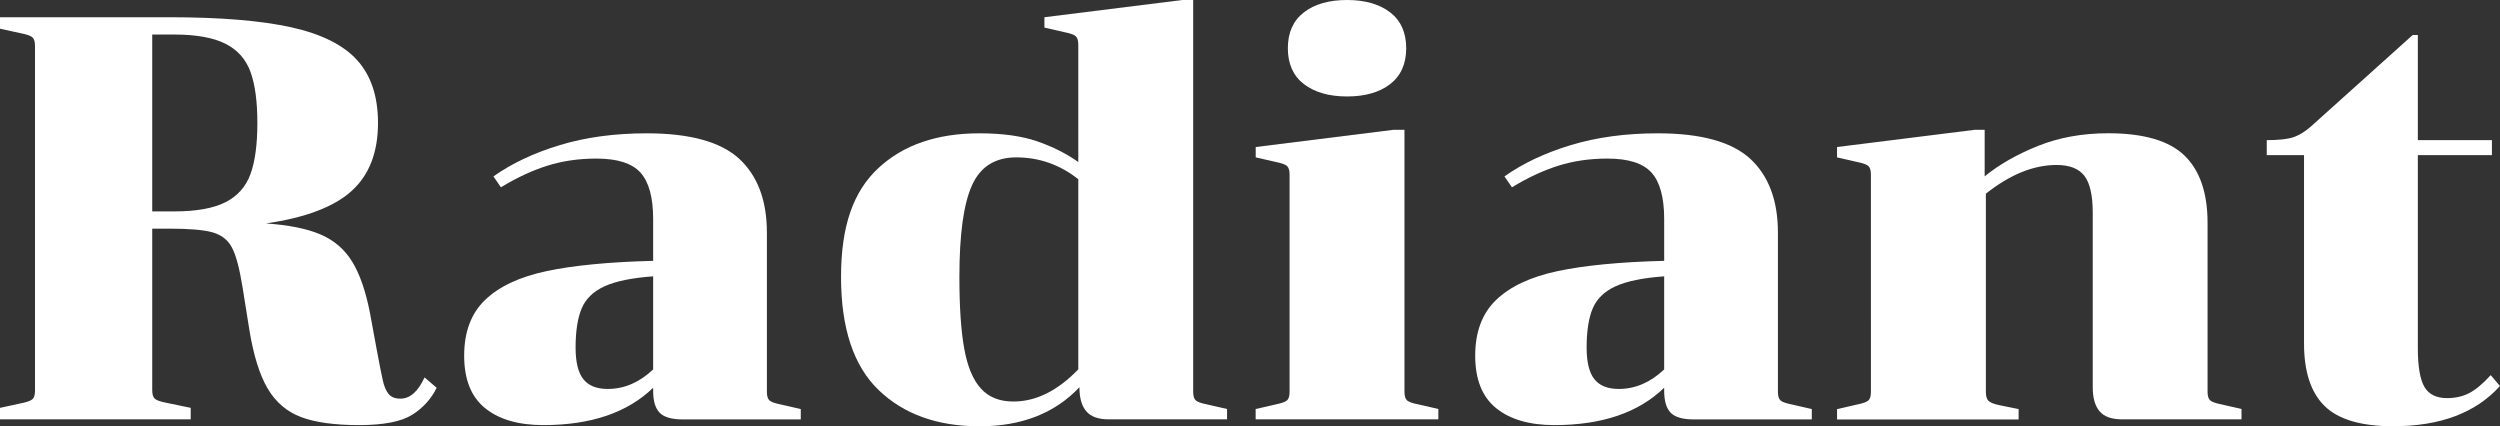 <?xml version="1.0" encoding="UTF-8"?><svg xmlns="http://www.w3.org/2000/svg" viewBox="0 0 417.79 71.23"><rect x="0" y="0" width="417.79" height="71.23" fill="#333333" stroke="none"/><g id="a"/><g id="b"><g id="c"><g><path d="M38.74,41.33c-.67-1.25-1.75-2.08-3.22-2.5-1.47-.42-3.9-.62-7.3-.62h-2.78v26.98c0,.71,.14,1.19,.43,1.44,.29,.26,.91,.48,1.87,.67l4.13,.86v1.92H0v-1.92l3.55-.77c.96-.19,1.58-.42,1.87-.67,.29-.25,.43-.73,.43-1.44V7.68c0-.7-.14-1.18-.43-1.44-.29-.25-.91-.48-1.87-.67l-3.55-.77v-1.92H28.22c8.58,0,15.39,.56,20.45,1.68,5.05,1.12,8.74,2.96,11.04,5.52,2.3,2.56,3.46,6.05,3.46,10.46,0,4.93-1.47,8.72-4.42,11.38-2.94,2.66-7.71,4.46-14.3,5.42,3.78,.26,6.8,.86,9.07,1.82,2.27,.96,4.05,2.48,5.33,4.56,1.28,2.08,2.27,4.94,2.98,8.59l1.06,5.76c.51,2.75,.88,4.61,1.1,5.57,.22,.96,.54,1.7,.96,2.21,.42,.51,1.07,.77,1.97,.77,1.6,0,2.94-1.18,4.03-3.55l2.02,1.73c-.9,1.86-2.26,3.36-4.08,4.51s-4.79,1.73-8.88,1.73-7.33-.45-9.7-1.34c-2.37-.9-4.22-2.48-5.57-4.75-1.34-2.27-2.37-5.55-3.07-9.84l-1.15-7.2c-.51-3.14-1.1-5.33-1.78-6.58Zm-13.3-6h3.65c3.71,0,6.58-.51,8.59-1.54,2.02-1.02,3.41-2.59,4.18-4.7,.77-2.11,1.15-4.96,1.15-8.54s-.38-6.43-1.15-8.54c-.77-2.11-2.16-3.68-4.18-4.7-2.02-1.02-4.88-1.54-8.59-1.54h-3.65v29.57Z" style="fill:#fff;"/><path d="M110.25,68.98c-.74-.74-1.1-1.97-1.1-3.7v-.48c-4.29,4.16-10.4,6.24-18.34,6.24-4.16,0-7.41-.94-9.74-2.83-2.34-1.89-3.5-4.81-3.5-8.78s1.17-7.07,3.5-9.31c2.33-2.24,5.74-3.84,10.22-4.8,4.48-.96,10.43-1.54,17.86-1.73v-7.01c0-3.58-.71-6.16-2.11-7.73-1.41-1.57-3.87-2.35-7.39-2.35-2.94,0-5.68,.4-8.21,1.2-2.53,.8-5.1,2-7.73,3.6l-1.25-1.82c3.07-2.18,6.77-3.92,11.09-5.23,4.32-1.31,9.17-1.97,14.54-1.97,7.23,0,12.38,1.43,15.46,4.27,3.07,2.85,4.61,6.96,4.61,12.34v26.59c0,.7,.14,1.18,.43,1.44,.29,.26,.91,.48,1.87,.67l3.36,.77v1.73h-19.78c-1.79,0-3.06-.37-3.79-1.1Zm-1.1-7.25v-15.55c-3.58,.26-6.3,.82-8.16,1.68-1.86,.86-3.12,2.1-3.79,3.7-.67,1.6-1.01,3.78-1.01,6.53,0,2.43,.43,4.19,1.3,5.28,.86,1.09,2.22,1.63,4.08,1.63,2.75,0,5.28-1.09,7.58-3.26Z" style="fill:#fff;"/><path d="M181.54,68.74c-.77-.9-1.15-2.24-1.15-4.03-4.1,4.35-9.66,6.53-16.7,6.53s-12.66-2.02-16.85-6.05c-4.19-4.03-6.29-10.33-6.29-18.91s2.08-14.32,6.24-18.19c4.16-3.87,9.79-5.81,16.9-5.81,3.84,0,7.06,.45,9.65,1.34,2.59,.9,4.88,2.05,6.86,3.46V7.49c0-.7-.14-1.18-.43-1.44-.29-.26-.91-.48-1.87-.67l-3.36-.77v-1.73l23.04-2.88h1.82V65.47c0,.7,.14,1.18,.43,1.44,.29,.26,.91,.48,1.87,.67l3.36,.77v1.73h-19.78c-1.73,0-2.98-.45-3.74-1.34Zm-1.34-7.01V29.95c-3.07-2.43-6.53-3.65-10.37-3.65-3.52,0-5.99,1.55-7.39,4.66-1.41,3.11-2.11,8.21-2.11,15.31,0,5.06,.27,9.07,.82,12.05,.54,2.98,1.47,5.18,2.78,6.62,1.31,1.44,3.12,2.16,5.42,2.16,3.78,0,7.39-1.79,10.85-5.38Z" style="fill:#fff;"/><path d="M209.85,68.35l3.36-.77c.96-.19,1.58-.42,1.87-.67,.29-.26,.43-.74,.43-1.44V29.18c0-.7-.14-1.18-.43-1.44-.29-.26-.91-.48-1.87-.67l-3.36-.77v-1.73l23.04-2.88h1.82v43.78c0,.7,.14,1.18,.43,1.44,.29,.26,.91,.48,1.87,.67l3.36,.77v1.73h-30.53v-1.73Zm8.06-54.29c-1.79-1.38-2.69-3.38-2.69-6s.9-4.62,2.69-6c1.79-1.38,4.19-2.06,7.2-2.06s5.41,.69,7.2,2.06c1.79,1.38,2.69,3.38,2.69,6s-.9,4.62-2.69,6c-1.79,1.38-4.19,2.06-7.2,2.06s-5.41-.69-7.2-2.06Z" style="fill:#fff;"/><path d="M279.21,68.98c-.74-.74-1.1-1.97-1.1-3.7v-.48c-4.29,4.16-10.4,6.24-18.34,6.24-4.16,0-7.41-.94-9.74-2.83-2.34-1.89-3.5-4.81-3.5-8.78s1.17-7.07,3.5-9.31c2.33-2.24,5.74-3.84,10.22-4.8,4.48-.96,10.43-1.54,17.86-1.73v-7.01c0-3.58-.71-6.16-2.11-7.73-1.41-1.57-3.87-2.35-7.39-2.35-2.94,0-5.68,.4-8.21,1.2-2.53,.8-5.1,2-7.73,3.6l-1.25-1.82c3.07-2.18,6.77-3.92,11.09-5.23,4.32-1.31,9.17-1.97,14.54-1.97,7.23,0,12.38,1.43,15.46,4.27,3.07,2.85,4.61,6.96,4.61,12.34v26.59c0,.7,.14,1.18,.43,1.44,.29,.26,.91,.48,1.87,.67l3.36,.77v1.73h-19.78c-1.79,0-3.06-.37-3.79-1.1Zm-1.1-7.25v-15.55c-3.58,.26-6.3,.82-8.16,1.68-1.86,.86-3.12,2.1-3.79,3.7-.67,1.6-1.01,3.78-1.01,6.53,0,2.43,.43,4.19,1.3,5.28,.86,1.09,2.22,1.63,4.08,1.63,2.75,0,5.28-1.09,7.58-3.26Z" style="fill:#fff;"/><path d="M369.36,66.91c.29,.26,.91,.48,1.87,.67l3.36,.77v1.73h-19.97c-1.73,0-2.98-.45-3.74-1.34-.77-.9-1.15-2.24-1.15-4.03v-29.18c0-2.88-.47-4.93-1.39-6.14-.93-1.21-2.48-1.82-4.66-1.82-3.84,0-7.78,1.6-11.81,4.8v33.12c0,.7,.14,1.2,.43,1.49,.29,.29,.88,.53,1.78,.72l3.26,.67v1.73h-30.34v-1.73l3.36-.77c.96-.19,1.58-.42,1.87-.67,.29-.26,.43-.74,.43-1.44V29.18c0-.7-.14-1.18-.43-1.44-.29-.26-.91-.48-1.87-.67l-3.36-.77v-1.73l23.04-2.88h1.63v7.78c2.43-1.98,5.41-3.68,8.93-5.09,3.52-1.41,7.42-2.11,11.71-2.11,5.95,0,10.21,1.25,12.77,3.74,2.56,2.5,3.84,6.24,3.84,11.23v28.22c0,.7,.14,1.18,.43,1.44Z" style="fill:#fff;"/><path d="M378.81,25.92v-2.5c1.98,0,3.46-.16,4.42-.48,.96-.32,1.92-.9,2.88-1.73l17.09-15.36h.86V23.42h12.38v2.5h-12.38V58.18c0,3.07,.37,5.23,1.1,6.48,.74,1.25,2,1.87,3.79,1.87,1.41,0,2.66-.29,3.74-.86,1.09-.58,2.27-1.57,3.55-2.98l1.54,1.82c-4.03,4.48-9.98,6.72-17.86,6.72-5.31,0-9.12-1.12-11.42-3.36-2.3-2.24-3.46-5.73-3.46-10.46V25.92h-6.24Z" style="fill:#fff;"/></g></g></g></svg>